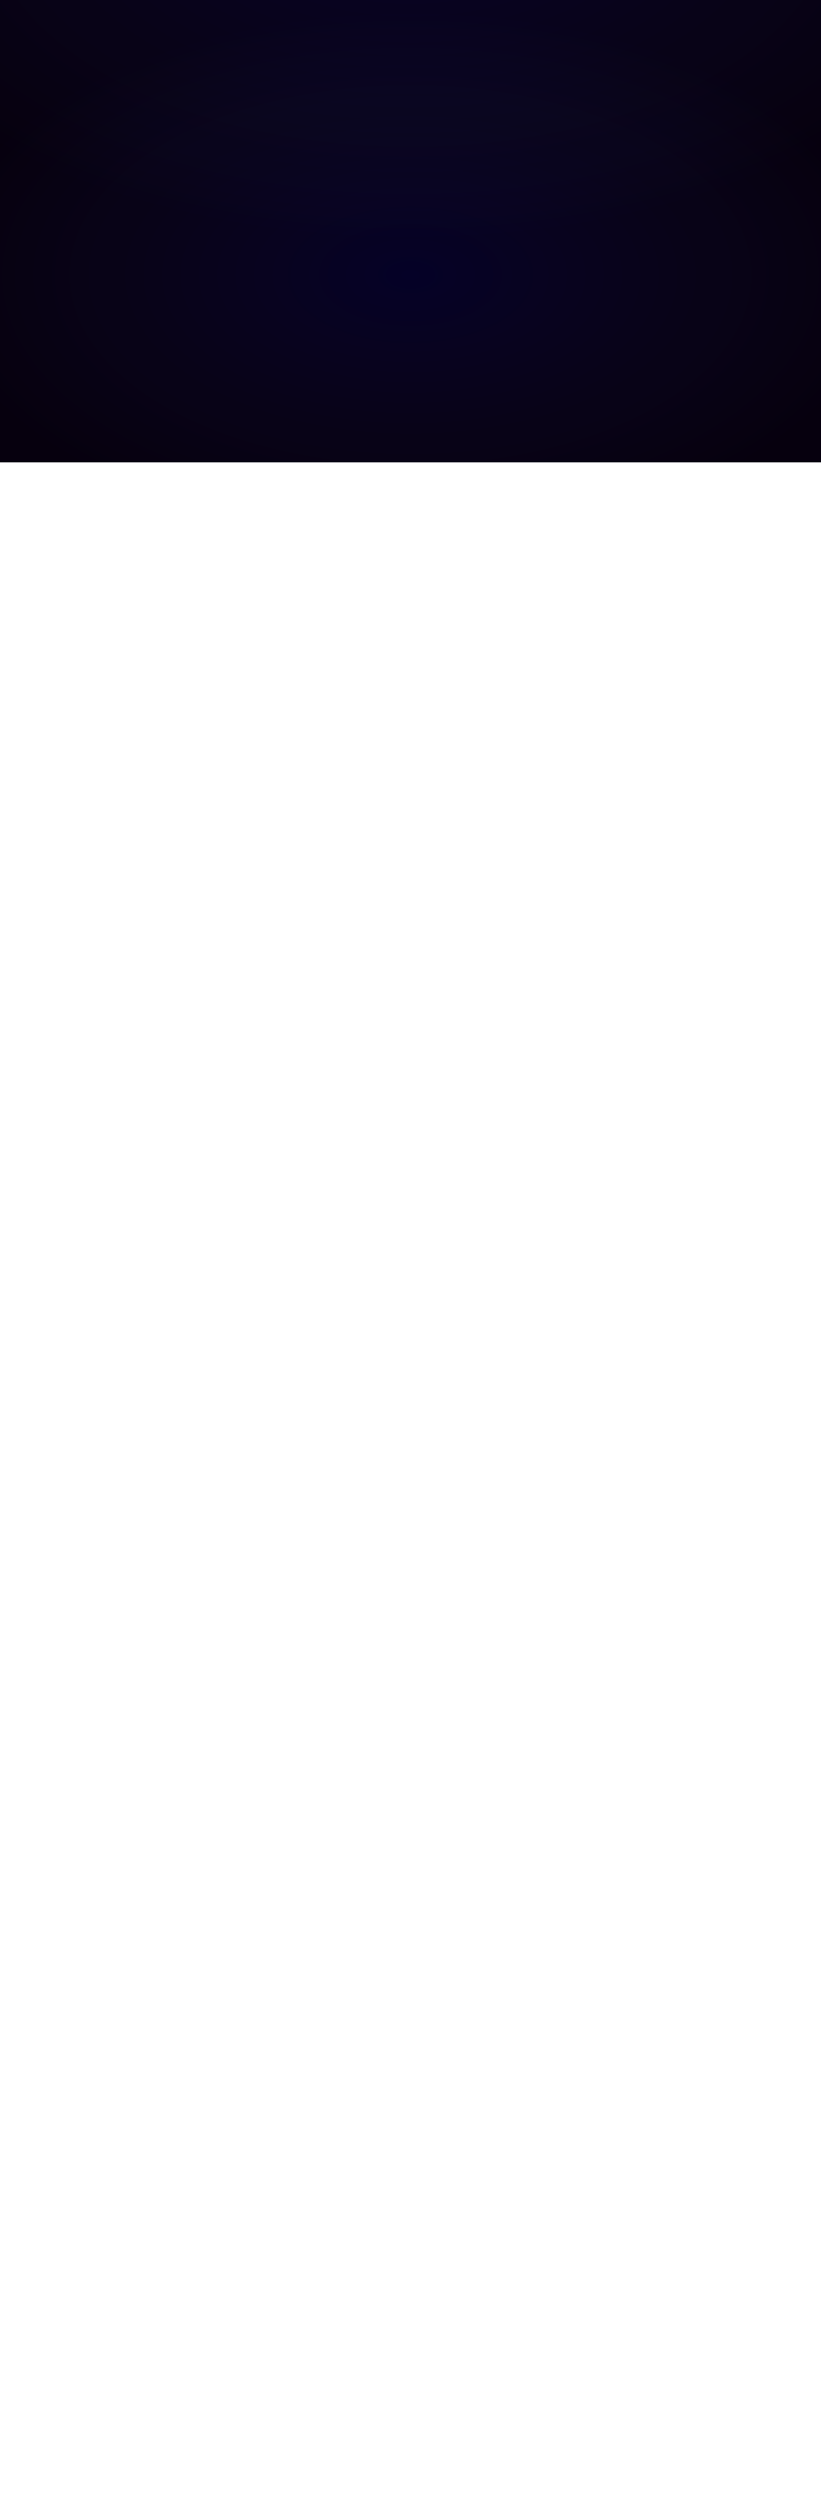<svg xmlns="http://www.w3.org/2000/svg" width="1920" height="5840" fill="none">
  <path d="M0 0H1920V1080H0V0Z" fill="#06000E"/>
  <path d="M0 0H1920V1080H0V0Z" fill="url(#paint0_diamond_1_22)" fill-opacity="0.2"/>
  <path d="M0 0H1920V1080H0V0Z" fill="url(#paint1_diamond_1_22)" fill-opacity="0.2"/>
  <defs>
    <radialGradient id="paint0_diamond_1_22" cx="0" cy="0" r="1" gradientUnits="userSpaceOnUse" gradientTransform="translate(960 642.5) rotate(90) scale(622.5 1106.67)">
      <stop stop-color="#000AFF" stop-opacity="0.51"/>
      <stop offset="1" stop-color="#4D74FF" stop-opacity="0"/>
    </radialGradient>
    <radialGradient id="paint1_diamond_1_22" cx="0" cy="0" r="1" gradientUnits="userSpaceOnUse" gradientTransform="translate(960 -224) rotate(90) scale(792.5 1408.89)">
      <stop stop-color="#000AFF" stop-opacity="0.51"/>
      <stop offset="1" stop-color="#4D74FF" stop-opacity="0"/>
    </radialGradient>
  </defs>
</svg>